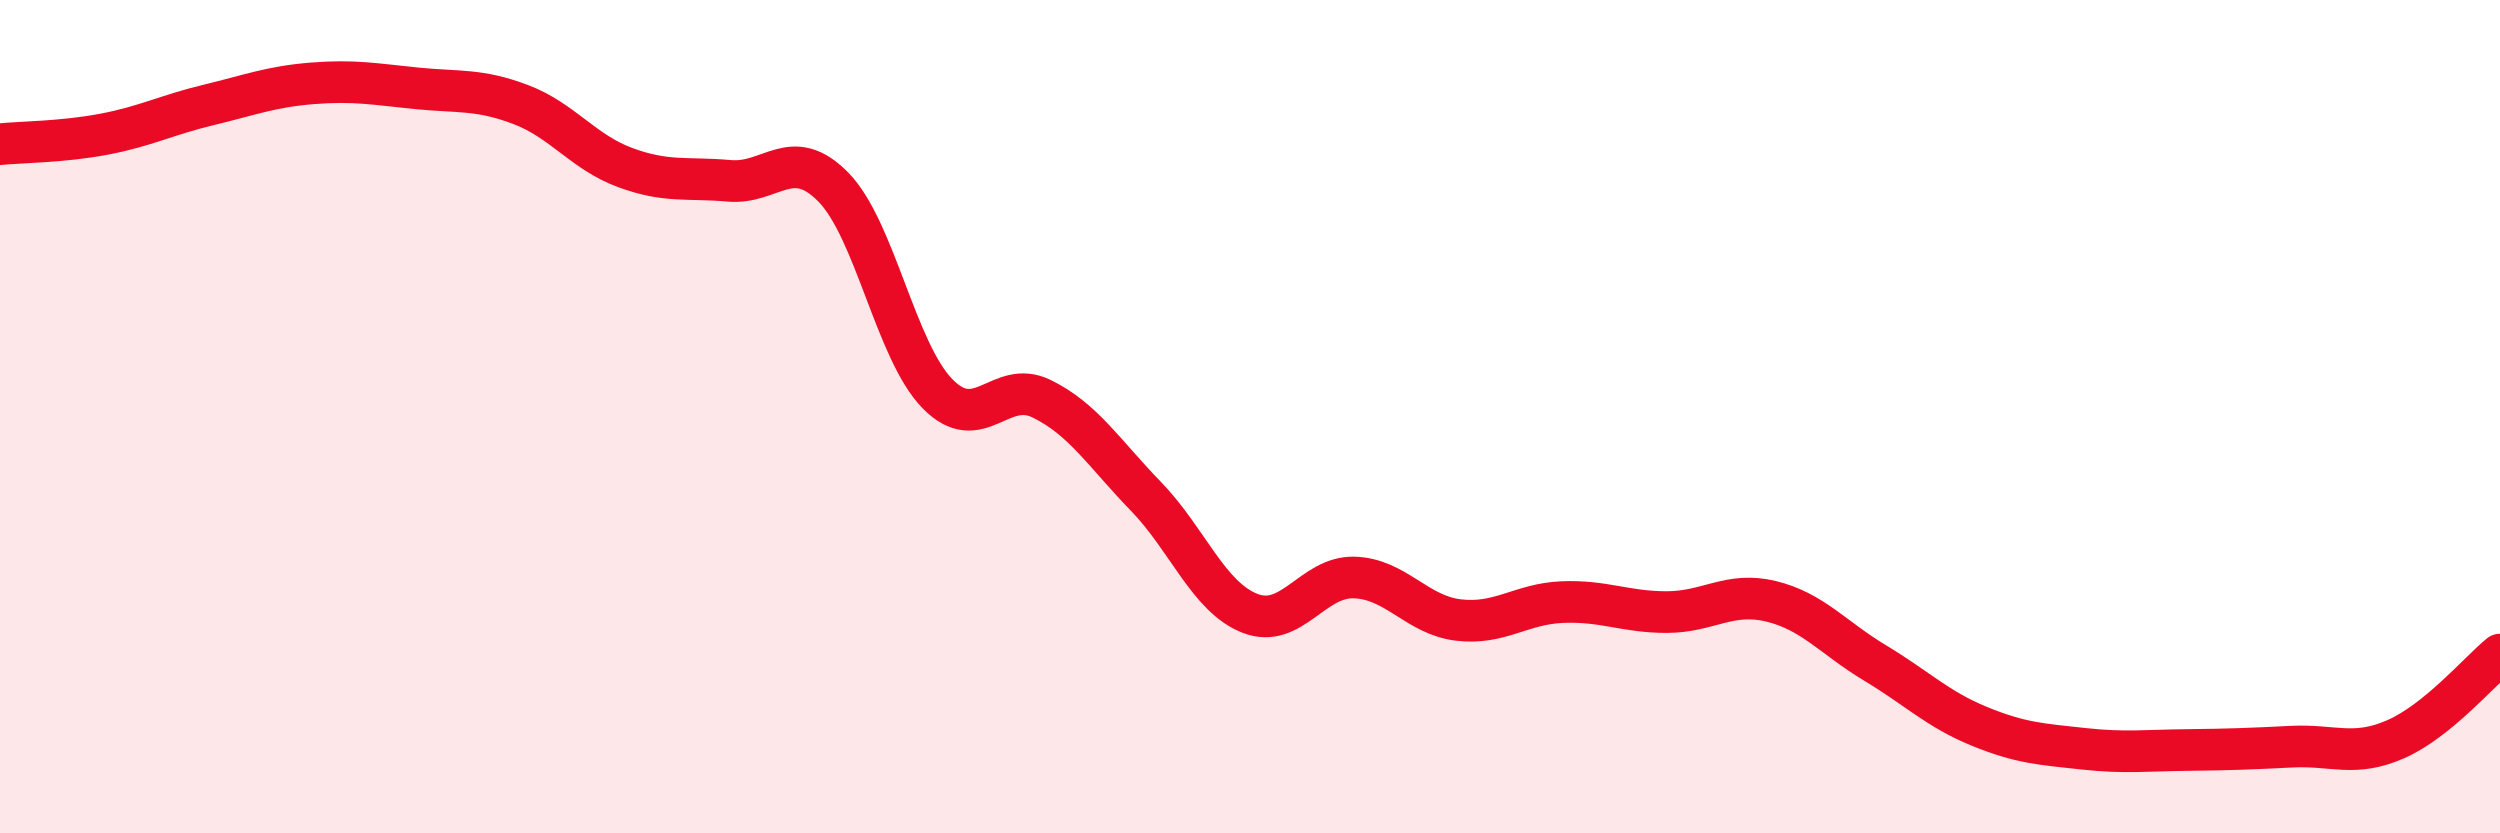 
    <svg width="60" height="20" viewBox="0 0 60 20" xmlns="http://www.w3.org/2000/svg">
      <path
        d="M 0,3.46 C 0.5,3.41 1.5,3.41 2.5,3.22 C 3.5,3.03 4,2.76 5,2.52 C 6,2.28 6.5,2.08 7.5,2 C 8.5,1.92 9,2.02 10,2.12 C 11,2.22 11.5,2.13 12.5,2.51 C 13.5,2.89 14,3.65 15,4.02 C 16,4.39 16.5,4.25 17.5,4.34 C 18.5,4.43 19,3.47 20,4.49 C 21,5.51 21.5,8.43 22.5,9.45 C 23.5,10.47 24,9.08 25,9.57 C 26,10.06 26.5,10.88 27.5,11.91 C 28.5,12.94 29,14.33 30,14.72 C 31,15.11 31.5,13.83 32.5,13.86 C 33.5,13.89 34,14.76 35,14.88 C 36,15 36.5,14.49 37.5,14.45 C 38.5,14.41 39,14.69 40,14.69 C 41,14.69 41.5,14.19 42.5,14.43 C 43.5,14.67 44,15.31 45,15.91 C 46,16.51 46.5,17.02 47.5,17.43 C 48.5,17.84 49,17.86 50,17.97 C 51,18.08 51.5,18.01 52.5,18 C 53.5,17.99 54,17.97 55,17.92 C 56,17.87 56.5,18.18 57.5,17.74 C 58.5,17.3 59.5,16.12 60,15.71L60 20L0 20Z"
        fill="#EB0A25"
        opacity="0.1"
        stroke-linecap="round"
        stroke-linejoin="round"
      />
      <path
        d="M 0,3.46 C 0.5,3.41 1.5,3.41 2.5,3.22 C 3.5,3.03 4,2.76 5,2.52 C 6,2.28 6.5,2.08 7.5,2 C 8.5,1.92 9,2.02 10,2.12 C 11,2.22 11.5,2.13 12.5,2.51 C 13.5,2.89 14,3.65 15,4.02 C 16,4.39 16.5,4.25 17.5,4.34 C 18.5,4.43 19,3.47 20,4.49 C 21,5.51 21.5,8.43 22.5,9.45 C 23.5,10.47 24,9.08 25,9.57 C 26,10.06 26.5,10.88 27.5,11.91 C 28.5,12.94 29,14.33 30,14.72 C 31,15.11 31.5,13.83 32.5,13.86 C 33.5,13.89 34,14.76 35,14.88 C 36,15 36.5,14.49 37.5,14.45 C 38.5,14.41 39,14.69 40,14.69 C 41,14.69 41.5,14.19 42.5,14.43 C 43.5,14.67 44,15.31 45,15.91 C 46,16.51 46.5,17.02 47.5,17.43 C 48.5,17.84 49,17.86 50,17.97 C 51,18.08 51.5,18.01 52.5,18 C 53.5,17.99 54,17.97 55,17.92 C 56,17.87 56.5,18.18 57.5,17.74 C 58.5,17.3 59.5,16.12 60,15.71"
        stroke="#EB0A25"
        stroke-width="1"
        fill="none"
        stroke-linecap="round"
        stroke-linejoin="round"
      />
    </svg>
  